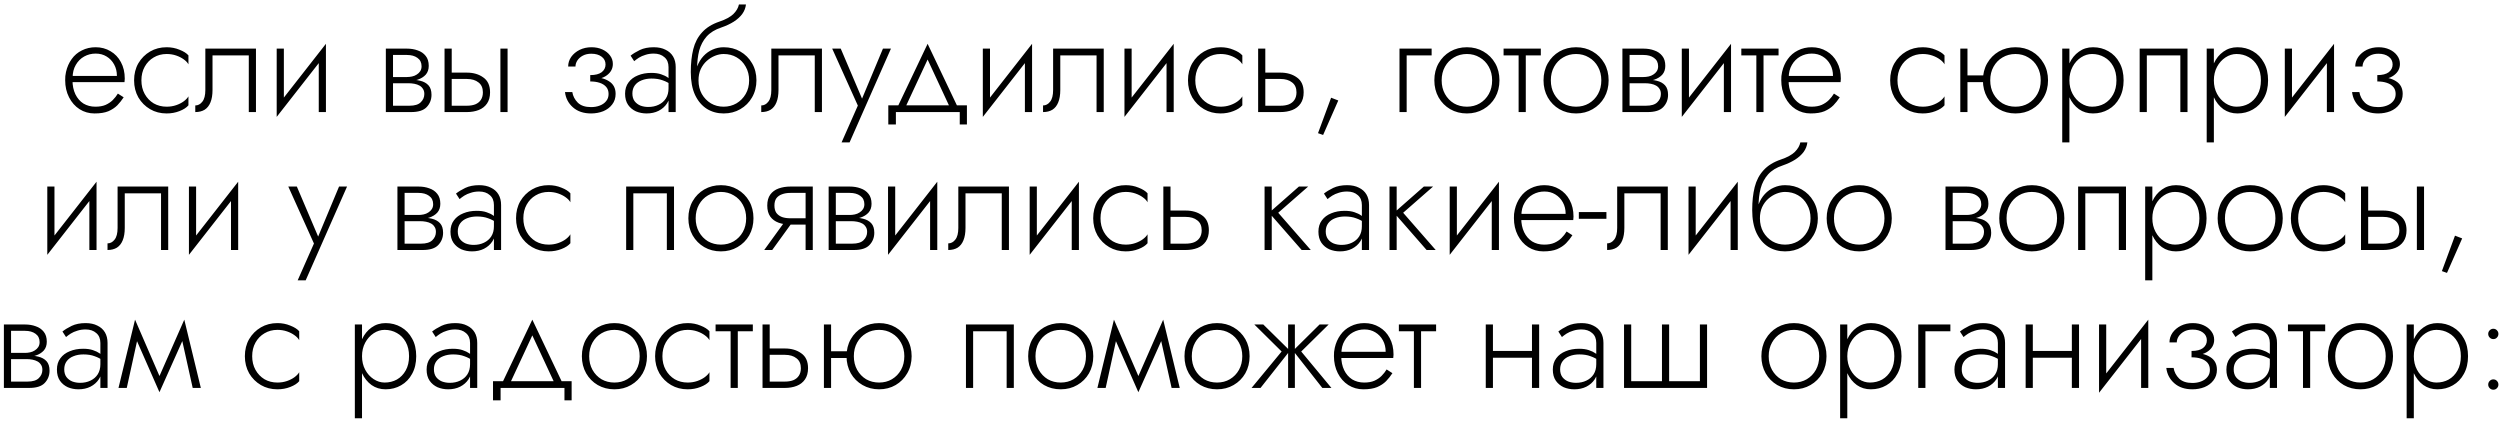 <?xml version="1.0" encoding="UTF-8"?> <svg xmlns="http://www.w3.org/2000/svg" width="290" height="49" viewBox="0 0 290 49" fill="none"><path d="M8.089 9.528V8.808H13.561C13.561 8.307 13.454 7.864 13.241 7.48C13.027 7.085 12.734 6.776 12.361 6.552C11.998 6.328 11.577 6.216 11.097 6.216C10.617 6.216 10.174 6.328 9.769 6.552C9.363 6.776 9.038 7.101 8.793 7.528C8.547 7.944 8.425 8.44 8.425 9.016L8.409 9.304C8.409 9.923 8.521 10.467 8.745 10.936C8.969 11.395 9.278 11.752 9.673 12.008C10.078 12.253 10.542 12.376 11.065 12.376C11.534 12.376 11.929 12.307 12.249 12.168C12.579 12.019 12.857 11.832 13.081 11.608C13.315 11.373 13.513 11.123 13.673 10.856L14.345 11.288C14.131 11.619 13.886 11.928 13.609 12.216C13.331 12.493 12.985 12.723 12.569 12.904C12.153 13.075 11.619 13.16 10.969 13.16C10.329 13.16 9.747 12.995 9.225 12.664C8.713 12.333 8.307 11.875 8.009 11.288C7.71 10.701 7.561 10.04 7.561 9.304C7.561 9.133 7.566 8.973 7.577 8.824C7.598 8.664 7.625 8.504 7.657 8.344C7.785 7.779 8.003 7.283 8.313 6.856C8.622 6.419 9.017 6.083 9.497 5.848C9.977 5.603 10.51 5.48 11.097 5.48C11.737 5.48 12.313 5.635 12.825 5.944C13.337 6.243 13.737 6.664 14.025 7.208C14.323 7.752 14.473 8.392 14.473 9.128C14.473 9.192 14.467 9.261 14.457 9.336C14.457 9.4 14.451 9.464 14.441 9.528H8.089ZM16.403 9.32C16.403 9.917 16.531 10.445 16.787 10.904C17.043 11.363 17.39 11.725 17.827 11.992C18.275 12.248 18.776 12.376 19.331 12.376C19.726 12.376 20.094 12.317 20.435 12.2C20.776 12.083 21.07 11.933 21.315 11.752C21.571 11.56 21.752 11.368 21.859 11.176V12.216C21.635 12.483 21.288 12.707 20.819 12.888C20.36 13.069 19.864 13.16 19.331 13.16C18.616 13.16 17.976 12.995 17.411 12.664C16.846 12.333 16.392 11.88 16.051 11.304C15.72 10.717 15.555 10.056 15.555 9.32C15.555 8.573 15.72 7.912 16.051 7.336C16.392 6.76 16.846 6.307 17.411 5.976C17.976 5.645 18.616 5.48 19.331 5.48C19.864 5.48 20.36 5.576 20.819 5.768C21.288 5.949 21.635 6.168 21.859 6.424V7.464C21.752 7.261 21.571 7.069 21.315 6.888C21.07 6.707 20.776 6.557 20.435 6.44C20.094 6.323 19.726 6.264 19.331 6.264C18.776 6.264 18.275 6.397 17.827 6.664C17.39 6.92 17.043 7.277 16.787 7.736C16.531 8.195 16.403 8.723 16.403 9.32ZM29.692 5.64V13H28.86V6.424H24.652V10.44C24.652 11.016 24.572 11.496 24.412 11.88C24.262 12.253 24.038 12.536 23.74 12.728C23.441 12.909 23.078 13 22.652 13V12.232C22.972 12.232 23.244 12.088 23.468 11.8C23.702 11.512 23.82 11.059 23.82 10.44V5.64H29.692ZM37.728 6.36L32.096 13.56L32.176 12.28L37.808 5.08L37.728 6.36ZM32.928 5.64V12.376L32.096 13.56V5.64H32.928ZM37.808 5.08V13H36.976V6.264L37.808 5.08ZM45.238 9.224H47.366C47.878 9.224 48.337 9.272 48.742 9.368C49.148 9.464 49.468 9.64 49.702 9.896C49.937 10.152 50.054 10.52 50.054 11C50.054 11.555 49.868 12.029 49.494 12.424C49.132 12.808 48.529 13 47.686 13H45.238V12.264H47.494C48.102 12.264 48.54 12.131 48.806 11.864C49.084 11.597 49.222 11.277 49.222 10.904C49.222 10.659 49.169 10.461 49.062 10.312C48.966 10.152 48.833 10.024 48.662 9.928C48.492 9.832 48.294 9.763 48.07 9.72C47.846 9.677 47.612 9.656 47.366 9.656H45.238V9.224ZM45.238 9.416V8.936H47.206C47.398 8.936 47.596 8.915 47.798 8.872C48.001 8.829 48.182 8.755 48.342 8.648C48.513 8.541 48.646 8.413 48.742 8.264C48.849 8.104 48.902 7.912 48.902 7.688C48.902 7.261 48.742 6.936 48.422 6.712C48.113 6.488 47.708 6.376 47.206 6.376H45.238V5.64H47.206C47.665 5.64 48.081 5.709 48.454 5.848C48.838 5.976 49.148 6.189 49.382 6.488C49.617 6.776 49.734 7.16 49.734 7.64C49.734 8.056 49.617 8.397 49.382 8.664C49.148 8.92 48.838 9.112 48.454 9.24C48.081 9.357 47.665 9.416 47.206 9.416H45.238ZM44.758 5.64H45.59V13H44.758V5.64ZM58.047 5.64H58.879V13H58.047V5.64ZM51.567 5.64H52.399V13H51.567V5.64ZM52.031 9.16V8.424H54.159C54.916 8.424 55.551 8.611 56.063 8.984C56.586 9.347 56.847 9.923 56.847 10.712C56.847 11.235 56.73 11.667 56.495 12.008C56.261 12.349 55.941 12.6 55.535 12.76C55.13 12.92 54.671 13 54.159 13H52.031V12.264H54.159C54.532 12.264 54.858 12.211 55.135 12.104C55.413 11.987 55.626 11.816 55.775 11.592C55.935 11.357 56.015 11.064 56.015 10.712C56.015 10.2 55.844 9.816 55.503 9.56C55.172 9.293 54.724 9.16 54.159 9.16H52.031ZM68.467 9.24V8.712C69.053 8.712 69.496 8.6 69.795 8.376C70.094 8.141 70.243 7.843 70.243 7.48C70.243 7.096 70.088 6.792 69.779 6.568C69.48 6.344 69.085 6.232 68.595 6.232C68.211 6.232 67.88 6.307 67.603 6.456C67.326 6.605 67.112 6.797 66.963 7.032C66.824 7.256 66.755 7.485 66.755 7.72H65.907C65.907 7.315 66.024 6.941 66.259 6.6C66.504 6.259 66.829 5.987 67.235 5.784C67.651 5.581 68.109 5.48 68.611 5.48C69.08 5.48 69.501 5.565 69.875 5.736C70.248 5.907 70.541 6.136 70.755 6.424C70.979 6.712 71.091 7.043 71.091 7.416C71.091 7.949 70.862 8.387 70.403 8.728C69.955 9.069 69.309 9.24 68.467 9.24ZM68.563 13.16C67.699 13.16 67 12.925 66.467 12.456C65.933 11.987 65.624 11.395 65.539 10.68H66.387C66.462 11.149 66.675 11.56 67.027 11.912C67.379 12.253 67.891 12.424 68.563 12.424C68.936 12.424 69.272 12.365 69.571 12.248C69.88 12.131 70.126 11.96 70.307 11.736C70.499 11.512 70.595 11.235 70.595 10.904C70.595 10.573 70.504 10.301 70.323 10.088C70.141 9.875 69.891 9.715 69.571 9.608C69.251 9.501 68.883 9.448 68.467 9.448V8.92C69.395 8.92 70.115 9.085 70.627 9.416C71.15 9.736 71.411 10.227 71.411 10.888C71.411 11.368 71.278 11.779 71.011 12.12C70.755 12.461 70.408 12.723 69.971 12.904C69.534 13.075 69.064 13.16 68.563 13.16ZM73.357 10.84C73.357 11.203 73.443 11.501 73.613 11.736C73.784 11.96 74.008 12.131 74.285 12.248C74.573 12.355 74.877 12.408 75.197 12.408C75.645 12.408 76.045 12.323 76.397 12.152C76.76 11.981 77.043 11.736 77.245 11.416C77.448 11.096 77.549 10.707 77.549 10.248L77.741 10.728C77.741 11.197 77.619 11.619 77.373 11.992C77.139 12.355 76.813 12.643 76.397 12.856C75.992 13.059 75.528 13.16 75.005 13.16C74.568 13.16 74.157 13.08 73.773 12.92C73.4 12.749 73.096 12.499 72.861 12.168C72.627 11.827 72.509 11.395 72.509 10.872C72.509 10.349 72.643 9.912 72.909 9.56C73.176 9.197 73.539 8.925 73.997 8.744C74.456 8.552 74.973 8.456 75.549 8.456C75.997 8.456 76.376 8.509 76.685 8.616C77.005 8.723 77.261 8.845 77.453 8.984C77.656 9.123 77.8 9.24 77.885 9.336V9.848C77.587 9.624 77.251 9.448 76.877 9.32C76.515 9.181 76.083 9.112 75.581 9.112C75.155 9.112 74.771 9.181 74.429 9.32C74.099 9.448 73.837 9.64 73.645 9.896C73.453 10.152 73.357 10.467 73.357 10.84ZM73.565 7.096L73.149 6.456C73.427 6.232 73.784 6.013 74.221 5.8C74.669 5.587 75.208 5.48 75.837 5.48C76.371 5.48 76.824 5.576 77.197 5.768C77.581 5.949 77.875 6.211 78.077 6.552C78.28 6.893 78.381 7.304 78.381 7.784V13H77.549V7.784C77.549 7.283 77.389 6.899 77.069 6.632C76.76 6.355 76.349 6.216 75.837 6.216C75.485 6.216 75.165 6.264 74.877 6.36C74.589 6.445 74.333 6.557 74.109 6.696C73.896 6.835 73.715 6.968 73.565 7.096ZM83.939 6.264V5.48C84.664 5.48 85.31 5.645 85.875 5.976C86.451 6.307 86.904 6.76 87.235 7.336C87.576 7.912 87.747 8.573 87.747 9.32C87.747 10.056 87.576 10.717 87.235 11.304C86.904 11.88 86.451 12.333 85.875 12.664C85.31 12.995 84.664 13.16 83.939 13.16C83.224 13.16 82.579 12.984 82.003 12.632C81.427 12.269 80.968 11.731 80.627 11.016C80.296 10.301 80.131 9.416 80.131 8.36L81.027 9.32C81.027 9.917 81.155 10.445 81.411 10.904C81.678 11.363 82.03 11.725 82.467 11.992C82.904 12.248 83.395 12.376 83.939 12.376C84.483 12.376 84.979 12.248 85.427 11.992C85.875 11.725 86.232 11.363 86.499 10.904C86.766 10.445 86.899 9.917 86.899 9.32C86.899 8.723 86.766 8.195 86.499 7.736C86.243 7.267 85.891 6.904 85.443 6.648C85.006 6.392 84.504 6.264 83.939 6.264ZM80.611 9.32C80.611 8.723 80.696 8.189 80.867 7.72C81.048 7.24 81.294 6.835 81.603 6.504C81.912 6.173 82.264 5.923 82.659 5.752C83.064 5.571 83.491 5.48 83.939 5.48V6.264C83.619 6.264 83.283 6.333 82.931 6.472C82.59 6.611 82.275 6.808 81.987 7.064C81.699 7.32 81.464 7.64 81.283 8.024C81.112 8.397 81.027 8.829 81.027 9.32H80.611ZM80.131 8.36C80.131 7.357 80.227 6.472 80.419 5.704C80.611 4.936 80.952 4.285 81.443 3.752C81.934 3.208 82.606 2.792 83.459 2.504C84.184 2.259 84.723 1.965 85.075 1.624C85.427 1.272 85.64 0.904 85.715 0.52H86.531C86.488 0.915 86.344 1.283 86.099 1.624C85.854 1.955 85.523 2.253 85.107 2.52C84.702 2.776 84.222 3 83.667 3.192C82.952 3.427 82.387 3.773 81.971 4.232C81.566 4.691 81.278 5.235 81.107 5.864C80.947 6.493 80.867 7.187 80.867 7.944V9.256L80.131 8.36ZM95.345 5.64V13H94.513V6.424H90.305V10.44C90.305 11.016 90.225 11.496 90.065 11.88C89.916 12.253 89.692 12.536 89.393 12.728C89.095 12.909 88.732 13 88.305 13V12.232C88.625 12.232 88.897 12.088 89.121 11.8C89.356 11.512 89.473 11.059 89.473 10.44V5.64H95.345ZM103.35 5.64L98.55 16.52H97.622L99.51 12.248L96.534 5.64H97.526L100.198 11.912L99.814 11.88L102.422 5.64H103.35ZM107.603 6.904L104.931 12.648H104.003L107.603 5.08L111.203 12.648H110.275L107.603 6.904ZM111.331 13H103.923V14.44H103.043V12.216H112.163V14.44H111.331V13ZM119.64 6.36L114.008 13.56L114.088 12.28L119.72 5.08L119.64 6.36ZM114.84 5.64V12.376L114.008 13.56V5.64H114.84ZM119.72 5.08V13H118.888V6.264L119.72 5.08ZM128.033 5.64V13H127.201V6.424H122.993V10.44C122.993 11.016 122.913 11.496 122.753 11.88C122.604 12.253 122.38 12.536 122.081 12.728C121.783 12.909 121.42 13 120.993 13V12.232C121.313 12.232 121.585 12.088 121.809 11.8C122.044 11.512 122.161 11.059 122.161 10.44V5.64H128.033ZM136.07 6.36L130.438 13.56L130.518 12.28L136.15 5.08L136.07 6.36ZM131.27 5.64V12.376L130.438 13.56V5.64H131.27ZM136.15 5.08V13H135.318V6.264L136.15 5.08ZM138.655 9.32C138.655 9.917 138.783 10.445 139.039 10.904C139.295 11.363 139.642 11.725 140.079 11.992C140.527 12.248 141.029 12.376 141.583 12.376C141.978 12.376 142.346 12.317 142.687 12.2C143.029 12.083 143.322 11.933 143.567 11.752C143.823 11.56 144.005 11.368 144.111 11.176V12.216C143.887 12.483 143.541 12.707 143.071 12.888C142.613 13.069 142.117 13.16 141.583 13.16C140.869 13.16 140.229 12.995 139.663 12.664C139.098 12.333 138.645 11.88 138.303 11.304C137.973 10.717 137.807 10.056 137.807 9.32C137.807 8.573 137.973 7.912 138.303 7.336C138.645 6.76 139.098 6.307 139.663 5.976C140.229 5.645 140.869 5.48 141.583 5.48C142.117 5.48 142.613 5.576 143.071 5.768C143.541 5.949 143.887 6.168 144.111 6.424V7.464C144.005 7.261 143.823 7.069 143.567 6.888C143.322 6.707 143.029 6.557 142.687 6.44C142.346 6.323 141.978 6.264 141.583 6.264C141.029 6.264 140.527 6.397 140.079 6.664C139.642 6.92 139.295 7.277 139.039 7.736C138.783 8.195 138.655 8.723 138.655 9.32ZM145.944 5.64H146.776V13H145.944V5.64ZM146.408 9.16V8.424H148.536C149.293 8.424 149.928 8.611 150.44 8.984C150.963 9.347 151.224 9.923 151.224 10.712C151.224 11.235 151.107 11.667 150.872 12.008C150.637 12.349 150.317 12.6 149.912 12.76C149.507 12.92 149.048 13 148.536 13H146.408V12.264H148.536C148.909 12.264 149.235 12.211 149.512 12.104C149.789 11.987 150.003 11.816 150.152 11.592C150.312 11.357 150.392 11.064 150.392 10.712C150.392 10.2 150.221 9.816 149.88 9.56C149.549 9.293 149.101 9.16 148.536 9.16H146.408ZM154.409 11.336L155.241 11.656L153.481 15.656L152.889 15.448L154.409 11.336ZM162.341 5.64H166.069V6.424H163.173V13H162.341V5.64ZM166.384 9.32C166.384 8.573 166.55 7.912 166.88 7.336C167.211 6.76 167.659 6.307 168.224 5.976C168.8 5.645 169.446 5.48 170.16 5.48C170.875 5.48 171.515 5.645 172.08 5.976C172.656 6.307 173.11 6.76 173.44 7.336C173.771 7.912 173.936 8.573 173.936 9.32C173.936 10.056 173.771 10.717 173.44 11.304C173.11 11.88 172.656 12.333 172.08 12.664C171.515 12.995 170.875 13.16 170.16 13.16C169.446 13.16 168.8 12.995 168.224 12.664C167.659 12.333 167.211 11.88 166.88 11.304C166.55 10.717 166.384 10.056 166.384 9.32ZM167.232 9.32C167.232 9.917 167.36 10.445 167.616 10.904C167.872 11.363 168.219 11.725 168.656 11.992C169.104 12.248 169.606 12.376 170.16 12.376C170.715 12.376 171.211 12.248 171.648 11.992C172.096 11.725 172.448 11.363 172.704 10.904C172.96 10.445 173.088 9.917 173.088 9.32C173.088 8.733 172.96 8.211 172.704 7.752C172.448 7.283 172.096 6.92 171.648 6.664C171.211 6.397 170.715 6.264 170.16 6.264C169.606 6.264 169.104 6.397 168.656 6.664C168.219 6.92 167.872 7.277 167.616 7.736C167.36 8.195 167.232 8.723 167.232 9.32ZM174.415 5.64H178.735V6.424H174.415V5.64ZM176.159 5.864H176.991V13H176.159V5.864ZM179.049 9.32C179.049 8.573 179.214 7.912 179.545 7.336C179.875 6.76 180.323 6.307 180.889 5.976C181.465 5.645 182.11 5.48 182.825 5.48C183.539 5.48 184.179 5.645 184.745 5.976C185.321 6.307 185.774 6.76 186.105 7.336C186.435 7.912 186.601 8.573 186.601 9.32C186.601 10.056 186.435 10.717 186.105 11.304C185.774 11.88 185.321 12.333 184.745 12.664C184.179 12.995 183.539 13.16 182.825 13.16C182.11 13.16 181.465 12.995 180.889 12.664C180.323 12.333 179.875 11.88 179.545 11.304C179.214 10.717 179.049 10.056 179.049 9.32ZM179.897 9.32C179.897 9.917 180.025 10.445 180.281 10.904C180.537 11.363 180.883 11.725 181.321 11.992C181.769 12.248 182.27 12.376 182.825 12.376C183.379 12.376 183.875 12.248 184.313 11.992C184.761 11.725 185.113 11.363 185.369 10.904C185.625 10.445 185.753 9.917 185.753 9.32C185.753 8.733 185.625 8.211 185.369 7.752C185.113 7.283 184.761 6.92 184.313 6.664C183.875 6.397 183.379 6.264 182.825 6.264C182.27 6.264 181.769 6.397 181.321 6.664C180.883 6.92 180.537 7.277 180.281 7.736C180.025 8.195 179.897 8.723 179.897 9.32ZM188.679 9.224H190.807C191.319 9.224 191.778 9.272 192.183 9.368C192.588 9.464 192.908 9.64 193.143 9.896C193.378 10.152 193.495 10.52 193.495 11C193.495 11.555 193.308 12.029 192.935 12.424C192.572 12.808 191.97 13 191.127 13H188.679V12.264H190.935C191.543 12.264 191.98 12.131 192.247 11.864C192.524 11.597 192.663 11.277 192.663 10.904C192.663 10.659 192.61 10.461 192.503 10.312C192.407 10.152 192.274 10.024 192.103 9.928C191.932 9.832 191.735 9.763 191.511 9.72C191.287 9.677 191.052 9.656 190.807 9.656H188.679V9.224ZM188.679 9.416V8.936H190.647C190.839 8.936 191.036 8.915 191.239 8.872C191.442 8.829 191.623 8.755 191.783 8.648C191.954 8.541 192.087 8.413 192.183 8.264C192.29 8.104 192.343 7.912 192.343 7.688C192.343 7.261 192.183 6.936 191.863 6.712C191.554 6.488 191.148 6.376 190.647 6.376H188.679V5.64H190.647C191.106 5.64 191.522 5.709 191.895 5.848C192.279 5.976 192.588 6.189 192.823 6.488C193.058 6.776 193.175 7.16 193.175 7.64C193.175 8.056 193.058 8.397 192.823 8.664C192.588 8.92 192.279 9.112 191.895 9.24C191.522 9.357 191.106 9.416 190.647 9.416H188.679ZM188.199 5.64H189.031V13H188.199V5.64ZM200.72 6.36L195.088 13.56L195.168 12.28L200.8 5.08L200.72 6.36ZM195.92 5.64V12.376L195.088 13.56V5.64H195.92ZM200.8 5.08V13H199.968V6.264L200.8 5.08ZM201.993 5.64H206.313V6.424H201.993V5.64ZM203.737 5.864H204.569V13H203.737V5.864ZM207.155 9.528V8.808H212.627C212.627 8.307 212.521 7.864 212.307 7.48C212.094 7.085 211.801 6.776 211.427 6.552C211.065 6.328 210.643 6.216 210.163 6.216C209.683 6.216 209.241 6.328 208.835 6.552C208.43 6.776 208.105 7.101 207.859 7.528C207.614 7.944 207.491 8.44 207.491 9.016L207.475 9.304C207.475 9.923 207.587 10.467 207.811 10.936C208.035 11.395 208.345 11.752 208.739 12.008C209.145 12.253 209.609 12.376 210.131 12.376C210.601 12.376 210.995 12.307 211.315 12.168C211.646 12.019 211.923 11.832 212.147 11.608C212.382 11.373 212.579 11.123 212.739 10.856L213.411 11.288C213.198 11.619 212.953 11.928 212.675 12.216C212.398 12.493 212.051 12.723 211.635 12.904C211.219 13.075 210.686 13.16 210.035 13.16C209.395 13.16 208.814 12.995 208.291 12.664C207.779 12.333 207.374 11.875 207.075 11.288C206.777 10.701 206.627 10.04 206.627 9.304C206.627 9.133 206.633 8.973 206.643 8.824C206.665 8.664 206.691 8.504 206.723 8.344C206.851 7.779 207.07 7.283 207.379 6.856C207.689 6.419 208.083 6.083 208.563 5.848C209.043 5.603 209.577 5.48 210.163 5.48C210.803 5.48 211.379 5.635 211.891 5.944C212.403 6.243 212.803 6.664 213.091 7.208C213.39 7.752 213.539 8.392 213.539 9.128C213.539 9.192 213.534 9.261 213.523 9.336C213.523 9.4 213.518 9.464 213.507 9.528H207.155ZM220.107 9.32C220.107 9.917 220.235 10.445 220.491 10.904C220.747 11.363 221.093 11.725 221.531 11.992C221.979 12.248 222.48 12.376 223.035 12.376C223.429 12.376 223.797 12.317 224.139 12.2C224.48 12.083 224.773 11.933 225.019 11.752C225.275 11.56 225.456 11.368 225.563 11.176V12.216C225.339 12.483 224.992 12.707 224.523 12.888C224.064 13.069 223.568 13.16 223.035 13.16C222.32 13.16 221.68 12.995 221.115 12.664C220.549 12.333 220.096 11.88 219.755 11.304C219.424 10.717 219.259 10.056 219.259 9.32C219.259 8.573 219.424 7.912 219.755 7.336C220.096 6.76 220.549 6.307 221.115 5.976C221.68 5.645 222.32 5.48 223.035 5.48C223.568 5.48 224.064 5.576 224.523 5.768C224.992 5.949 225.339 6.168 225.563 6.424V7.464C225.456 7.261 225.275 7.069 225.019 6.888C224.773 6.707 224.48 6.557 224.139 6.44C223.797 6.323 223.429 6.264 223.035 6.264C222.48 6.264 221.979 6.397 221.531 6.664C221.093 6.92 220.747 7.277 220.491 7.736C220.235 8.195 220.107 8.723 220.107 9.32ZM227.891 9.528V8.744H230.611V9.528H227.891ZM227.395 5.64H228.227V13H227.395V5.64ZM230.019 9.32C230.019 8.573 230.185 7.912 230.515 7.336C230.846 6.76 231.294 6.307 231.859 5.976C232.435 5.645 233.081 5.48 233.795 5.48C234.51 5.48 235.15 5.645 235.715 5.976C236.281 6.307 236.729 6.76 237.059 7.336C237.401 7.912 237.571 8.573 237.571 9.32C237.571 10.056 237.401 10.717 237.059 11.304C236.729 11.88 236.281 12.333 235.715 12.664C235.15 12.995 234.51 13.16 233.795 13.16C233.091 13.16 232.451 12.995 231.875 12.664C231.299 12.333 230.846 11.88 230.515 11.304C230.185 10.717 230.019 10.056 230.019 9.32ZM230.867 9.32C230.867 9.917 230.995 10.445 231.251 10.904C231.507 11.363 231.854 11.725 232.291 11.992C232.739 12.248 233.241 12.376 233.795 12.376C234.35 12.376 234.846 12.248 235.283 11.992C235.731 11.725 236.083 11.363 236.339 10.904C236.595 10.445 236.723 9.917 236.723 9.32C236.723 8.733 236.595 8.211 236.339 7.752C236.083 7.283 235.731 6.92 235.283 6.664C234.846 6.397 234.35 6.264 233.795 6.264C233.241 6.264 232.739 6.397 232.291 6.664C231.854 6.92 231.507 7.277 231.251 7.736C230.995 8.195 230.867 8.723 230.867 9.32ZM240.051 16.52H239.219V5.64H240.051V16.52ZM246.339 9.32C246.339 10.109 246.179 10.792 245.859 11.368C245.55 11.944 245.123 12.387 244.579 12.696C244.046 13.005 243.449 13.16 242.787 13.16C242.169 13.16 241.625 12.995 241.155 12.664C240.686 12.323 240.318 11.864 240.051 11.288C239.795 10.701 239.667 10.045 239.667 9.32C239.667 8.584 239.795 7.928 240.051 7.352C240.318 6.776 240.686 6.323 241.155 5.992C241.625 5.651 242.169 5.48 242.787 5.48C243.449 5.48 244.046 5.635 244.579 5.944C245.123 6.253 245.55 6.696 245.859 7.272C246.179 7.837 246.339 8.52 246.339 9.32ZM245.507 9.32C245.507 8.68 245.379 8.131 245.123 7.672C244.867 7.213 244.526 6.867 244.099 6.632C243.673 6.387 243.198 6.264 242.675 6.264C242.227 6.264 241.801 6.397 241.395 6.664C240.99 6.931 240.665 7.293 240.419 7.752C240.174 8.211 240.051 8.733 240.051 9.32C240.051 9.907 240.174 10.429 240.419 10.888C240.665 11.347 240.99 11.709 241.395 11.976C241.801 12.243 242.227 12.376 242.675 12.376C243.198 12.376 243.673 12.259 244.099 12.024C244.526 11.779 244.867 11.427 245.123 10.968C245.379 10.509 245.507 9.96 245.507 9.32ZM253.752 5.64V13H252.92V6.424H249.032V13H248.2V5.64H253.752ZM256.809 16.52H255.977V5.64H256.809V16.52ZM263.097 9.32C263.097 10.109 262.937 10.792 262.617 11.368C262.308 11.944 261.881 12.387 261.337 12.696C260.804 13.005 260.207 13.16 259.545 13.16C258.927 13.16 258.383 12.995 257.913 12.664C257.444 12.323 257.076 11.864 256.809 11.288C256.553 10.701 256.425 10.045 256.425 9.32C256.425 8.584 256.553 7.928 256.809 7.352C257.076 6.776 257.444 6.323 257.913 5.992C258.383 5.651 258.927 5.48 259.545 5.48C260.207 5.48 260.804 5.635 261.337 5.944C261.881 6.253 262.308 6.696 262.617 7.272C262.937 7.837 263.097 8.52 263.097 9.32ZM262.265 9.32C262.265 8.68 262.137 8.131 261.881 7.672C261.625 7.213 261.284 6.867 260.857 6.632C260.431 6.387 259.956 6.264 259.433 6.264C258.985 6.264 258.559 6.397 258.153 6.664C257.748 6.931 257.423 7.293 257.177 7.752C256.932 8.211 256.809 8.733 256.809 9.32C256.809 9.907 256.932 10.429 257.177 10.888C257.423 11.347 257.748 11.709 258.153 11.976C258.559 12.243 258.985 12.376 259.433 12.376C259.956 12.376 260.431 12.259 260.857 12.024C261.284 11.779 261.625 11.427 261.881 10.968C262.137 10.509 262.265 9.96 262.265 9.32ZM270.67 6.36L265.038 13.56L265.118 12.28L270.75 5.08L270.67 6.36ZM265.87 5.64V12.376L265.038 13.56V5.64H265.87ZM270.75 5.08V13H269.918V6.264L270.75 5.08ZM275.768 9.24V8.712C276.355 8.712 276.797 8.6 277.096 8.376C277.395 8.141 277.544 7.843 277.544 7.48C277.544 7.096 277.389 6.792 277.08 6.568C276.781 6.344 276.387 6.232 275.896 6.232C275.512 6.232 275.181 6.307 274.904 6.456C274.627 6.605 274.413 6.797 274.264 7.032C274.125 7.256 274.056 7.485 274.056 7.72H273.208C273.208 7.315 273.325 6.941 273.56 6.6C273.805 6.259 274.131 5.987 274.536 5.784C274.952 5.581 275.411 5.48 275.912 5.48C276.381 5.48 276.803 5.565 277.176 5.736C277.549 5.907 277.843 6.136 278.056 6.424C278.28 6.712 278.392 7.043 278.392 7.416C278.392 7.949 278.163 8.387 277.704 8.728C277.256 9.069 276.611 9.24 275.768 9.24ZM275.864 13.16C275 13.16 274.301 12.925 273.768 12.456C273.235 11.987 272.925 11.395 272.84 10.68H273.688C273.763 11.149 273.976 11.56 274.328 11.912C274.68 12.253 275.192 12.424 275.864 12.424C276.237 12.424 276.573 12.365 276.872 12.248C277.181 12.131 277.427 11.96 277.608 11.736C277.8 11.512 277.896 11.235 277.896 10.904C277.896 10.573 277.805 10.301 277.624 10.088C277.443 9.875 277.192 9.715 276.872 9.608C276.552 9.501 276.184 9.448 275.768 9.448V8.92C276.696 8.92 277.416 9.085 277.928 9.416C278.451 9.736 278.712 10.227 278.712 10.888C278.712 11.368 278.579 11.779 278.312 12.12C278.056 12.461 277.709 12.723 277.272 12.904C276.835 13.075 276.365 13.16 275.864 13.16ZM11.118 22.36L5.486 29.56L5.566 28.28L11.198 21.08L11.118 22.36ZM6.318 21.64V28.376L5.486 29.56V21.64H6.318ZM11.198 21.08V29H10.366V22.264L11.198 21.08ZM19.512 21.64V29H18.68V22.424H14.472V26.44C14.472 27.016 14.392 27.496 14.232 27.88C14.082 28.253 13.858 28.536 13.56 28.728C13.261 28.909 12.898 29 12.472 29V28.232C12.792 28.232 13.064 28.088 13.288 27.8C13.522 27.512 13.64 27.059 13.64 26.44V21.64H19.512ZM27.548 22.36L21.916 29.56L21.996 28.28L27.628 21.08L27.548 22.36ZM22.748 21.64V28.376L21.916 29.56V21.64H22.748ZM27.628 21.08V29H26.796V22.264L27.628 21.08ZM40.258 21.64L35.458 32.52H34.53L36.418 28.248L33.442 21.64H34.434L37.106 27.912L36.722 27.88L39.33 21.64H40.258ZM46.582 25.224H48.71C49.222 25.224 49.681 25.272 50.086 25.368C50.492 25.464 50.812 25.64 51.046 25.896C51.281 26.152 51.398 26.52 51.398 27C51.398 27.555 51.212 28.029 50.838 28.424C50.475 28.808 49.873 29 49.03 29H46.582V28.264H48.838C49.446 28.264 49.883 28.131 50.15 27.864C50.428 27.597 50.566 27.277 50.566 26.904C50.566 26.659 50.513 26.461 50.406 26.312C50.31 26.152 50.177 26.024 50.006 25.928C49.836 25.832 49.638 25.763 49.414 25.72C49.19 25.677 48.956 25.656 48.71 25.656H46.582V25.224ZM46.582 25.416V24.936H48.55C48.742 24.936 48.94 24.915 49.142 24.872C49.345 24.829 49.526 24.755 49.686 24.648C49.857 24.541 49.99 24.413 50.086 24.264C50.193 24.104 50.246 23.912 50.246 23.688C50.246 23.261 50.086 22.936 49.766 22.712C49.457 22.488 49.051 22.376 48.55 22.376H46.582V21.64H48.55C49.009 21.64 49.425 21.709 49.798 21.848C50.182 21.976 50.492 22.189 50.726 22.488C50.961 22.776 51.078 23.16 51.078 23.64C51.078 24.056 50.961 24.397 50.726 24.664C50.492 24.92 50.182 25.112 49.798 25.24C49.425 25.357 49.009 25.416 48.55 25.416H46.582ZM46.102 21.64H46.934V29H46.102V21.64ZM53.103 26.84C53.103 27.203 53.188 27.501 53.359 27.736C53.53 27.96 53.754 28.131 54.031 28.248C54.319 28.355 54.623 28.408 54.943 28.408C55.391 28.408 55.791 28.323 56.143 28.152C56.506 27.981 56.788 27.736 56.991 27.416C57.194 27.096 57.295 26.707 57.295 26.248L57.487 26.728C57.487 27.197 57.364 27.619 57.119 27.992C56.884 28.355 56.559 28.643 56.143 28.856C55.738 29.059 55.274 29.16 54.751 29.16C54.314 29.16 53.903 29.08 53.519 28.92C53.146 28.749 52.842 28.499 52.607 28.168C52.372 27.827 52.255 27.395 52.255 26.872C52.255 26.349 52.388 25.912 52.655 25.56C52.922 25.197 53.284 24.925 53.743 24.744C54.202 24.552 54.719 24.456 55.295 24.456C55.743 24.456 56.122 24.509 56.431 24.616C56.751 24.723 57.007 24.845 57.199 24.984C57.402 25.123 57.546 25.24 57.631 25.336V25.848C57.332 25.624 56.996 25.448 56.623 25.32C56.26 25.181 55.828 25.112 55.327 25.112C54.9 25.112 54.516 25.181 54.175 25.32C53.844 25.448 53.583 25.64 53.391 25.896C53.199 26.152 53.103 26.467 53.103 26.84ZM53.311 23.096L52.895 22.456C53.172 22.232 53.53 22.013 53.967 21.8C54.415 21.587 54.954 21.48 55.583 21.48C56.116 21.48 56.57 21.576 56.943 21.768C57.327 21.949 57.62 22.211 57.823 22.552C58.026 22.893 58.127 23.304 58.127 23.784V29H57.295V23.784C57.295 23.283 57.135 22.899 56.815 22.632C56.506 22.355 56.095 22.216 55.583 22.216C55.231 22.216 54.911 22.264 54.623 22.36C54.335 22.445 54.079 22.557 53.855 22.696C53.642 22.835 53.46 22.968 53.311 23.096ZM60.709 25.32C60.709 25.917 60.837 26.445 61.093 26.904C61.349 27.363 61.695 27.725 62.133 27.992C62.581 28.248 63.082 28.376 63.637 28.376C64.031 28.376 64.399 28.317 64.741 28.2C65.082 28.083 65.375 27.933 65.621 27.752C65.877 27.56 66.058 27.368 66.165 27.176V28.216C65.941 28.483 65.594 28.707 65.125 28.888C64.666 29.069 64.17 29.16 63.637 29.16C62.922 29.16 62.282 28.995 61.717 28.664C61.151 28.333 60.698 27.88 60.357 27.304C60.026 26.717 59.861 26.056 59.861 25.32C59.861 24.573 60.026 23.912 60.357 23.336C60.698 22.76 61.151 22.307 61.717 21.976C62.282 21.645 62.922 21.48 63.637 21.48C64.17 21.48 64.666 21.576 65.125 21.768C65.594 21.949 65.941 22.168 66.165 22.424V23.464C66.058 23.261 65.877 23.069 65.621 22.888C65.375 22.707 65.082 22.557 64.741 22.44C64.399 22.323 64.031 22.264 63.637 22.264C63.082 22.264 62.581 22.397 62.133 22.664C61.695 22.92 61.349 23.277 61.093 23.736C60.837 24.195 60.709 24.723 60.709 25.32ZM78.186 21.64V29H77.354V22.424H73.466V29H72.634V21.64H78.186ZM79.851 25.32C79.851 24.573 80.016 23.912 80.347 23.336C80.678 22.76 81.126 22.307 81.691 21.976C82.267 21.645 82.912 21.48 83.627 21.48C84.342 21.48 84.982 21.645 85.547 21.976C86.123 22.307 86.576 22.76 86.907 23.336C87.238 23.912 87.403 24.573 87.403 25.32C87.403 26.056 87.238 26.717 86.907 27.304C86.576 27.88 86.123 28.333 85.547 28.664C84.982 28.995 84.342 29.16 83.627 29.16C82.912 29.16 82.267 28.995 81.691 28.664C81.126 28.333 80.678 27.88 80.347 27.304C80.016 26.717 79.851 26.056 79.851 25.32ZM80.699 25.32C80.699 25.917 80.827 26.445 81.083 26.904C81.339 27.363 81.686 27.725 82.123 27.992C82.571 28.248 83.073 28.376 83.627 28.376C84.182 28.376 84.678 28.248 85.115 27.992C85.563 27.725 85.915 27.363 86.171 26.904C86.427 26.445 86.555 25.917 86.555 25.32C86.555 24.733 86.427 24.211 86.171 23.752C85.915 23.283 85.563 22.92 85.115 22.664C84.678 22.397 84.182 22.264 83.627 22.264C83.073 22.264 82.571 22.397 82.123 22.664C81.686 22.92 81.339 23.277 81.083 23.736C80.827 24.195 80.699 24.723 80.699 25.32ZM89.578 29H88.65L91.21 25.464H92.138L89.578 29ZM94.282 29H93.45V21.64H94.282V29ZM93.786 25.32V26.056H91.69C91.188 26.056 90.73 25.981 90.314 25.832C89.908 25.683 89.588 25.448 89.354 25.128C89.119 24.797 89.002 24.371 89.002 23.848C89.002 23.315 89.119 22.888 89.354 22.568C89.588 22.248 89.908 22.013 90.314 21.864C90.73 21.715 91.188 21.64 91.69 21.64H93.786V22.376H91.69C91.316 22.376 90.991 22.429 90.714 22.536C90.436 22.632 90.218 22.787 90.058 23C89.908 23.213 89.834 23.496 89.834 23.848C89.834 24.189 89.908 24.472 90.058 24.696C90.218 24.909 90.436 25.069 90.714 25.176C90.991 25.272 91.316 25.32 91.69 25.32H93.786ZM96.603 25.224H98.731C99.243 25.224 99.701 25.272 100.107 25.368C100.512 25.464 100.832 25.64 101.067 25.896C101.301 26.152 101.419 26.52 101.419 27C101.419 27.555 101.232 28.029 100.859 28.424C100.496 28.808 99.894 29 99.051 29H96.603V28.264H98.859C99.467 28.264 99.904 28.131 100.171 27.864C100.448 27.597 100.587 27.277 100.587 26.904C100.587 26.659 100.533 26.461 100.427 26.312C100.331 26.152 100.197 26.024 100.027 25.928C99.856 25.832 99.659 25.763 99.435 25.72C99.211 25.677 98.976 25.656 98.731 25.656H96.603V25.224ZM96.603 25.416V24.936H98.571C98.763 24.936 98.96 24.915 99.163 24.872C99.365 24.829 99.547 24.755 99.707 24.648C99.877 24.541 100.011 24.413 100.107 24.264C100.213 24.104 100.267 23.912 100.267 23.688C100.267 23.261 100.107 22.936 99.787 22.712C99.478 22.488 99.072 22.376 98.571 22.376H96.603V21.64H98.571C99.029 21.64 99.445 21.709 99.819 21.848C100.203 21.976 100.512 22.189 100.747 22.488C100.981 22.776 101.099 23.16 101.099 23.64C101.099 24.056 100.981 24.397 100.747 24.664C100.512 24.92 100.203 25.112 99.819 25.24C99.445 25.357 99.029 25.416 98.571 25.416H96.603ZM96.123 21.64H96.955V29H96.123V21.64ZM108.644 22.36L103.012 29.56L103.092 28.28L108.724 21.08L108.644 22.36ZM103.844 21.64V28.376L103.012 29.56V21.64H103.844ZM108.724 21.08V29H107.892V22.264L108.724 21.08ZM117.037 21.64V29H116.205V22.424H111.997V26.44C111.997 27.016 111.917 27.496 111.757 27.88C111.608 28.253 111.384 28.536 111.085 28.728C110.787 28.909 110.424 29 109.997 29V28.232C110.317 28.232 110.589 28.088 110.813 27.8C111.048 27.512 111.165 27.059 111.165 26.44V21.64H117.037ZM125.074 22.36L119.442 29.56L119.522 28.28L125.154 21.08L125.074 22.36ZM120.274 21.64V28.376L119.442 29.56V21.64H120.274ZM125.154 21.08V29H124.322V22.264L125.154 21.08ZM127.659 25.32C127.659 25.917 127.787 26.445 128.043 26.904C128.299 27.363 128.646 27.725 129.083 27.992C129.531 28.248 130.033 28.376 130.587 28.376C130.982 28.376 131.35 28.317 131.691 28.2C132.033 28.083 132.326 27.933 132.571 27.752C132.827 27.56 133.009 27.368 133.115 27.176V28.216C132.891 28.483 132.545 28.707 132.075 28.888C131.617 29.069 131.121 29.16 130.587 29.16C129.873 29.16 129.233 28.995 128.667 28.664C128.102 28.333 127.649 27.88 127.307 27.304C126.977 26.717 126.811 26.056 126.811 25.32C126.811 24.573 126.977 23.912 127.307 23.336C127.649 22.76 128.102 22.307 128.667 21.976C129.233 21.645 129.873 21.48 130.587 21.48C131.121 21.48 131.617 21.576 132.075 21.768C132.545 21.949 132.891 22.168 133.115 22.424V23.464C133.009 23.261 132.827 23.069 132.571 22.888C132.326 22.707 132.033 22.557 131.691 22.44C131.35 22.323 130.982 22.264 130.587 22.264C130.033 22.264 129.531 22.397 129.083 22.664C128.646 22.92 128.299 23.277 128.043 23.736C127.787 24.195 127.659 24.723 127.659 25.32ZM134.948 21.64H135.78V29H134.948V21.64ZM135.412 25.16V24.424H137.54C138.297 24.424 138.932 24.611 139.444 24.984C139.966 25.347 140.228 25.923 140.228 26.712C140.228 27.235 140.11 27.667 139.876 28.008C139.641 28.349 139.321 28.6 138.916 28.76C138.51 28.92 138.052 29 137.54 29H135.412V28.264H137.54C137.913 28.264 138.238 28.211 138.516 28.104C138.793 27.987 139.006 27.816 139.156 27.592C139.316 27.357 139.396 27.064 139.396 26.712C139.396 26.2 139.225 25.816 138.884 25.56C138.553 25.293 138.105 25.16 137.54 25.16H135.412ZM146.69 21.64H147.522V29H146.69V21.64ZM150.674 21.64H151.746L148.274 24.68L152.05 29H150.994L147.218 24.68L150.674 21.64ZM153.785 26.84C153.785 27.203 153.87 27.501 154.041 27.736C154.211 27.96 154.435 28.131 154.713 28.248C155.001 28.355 155.305 28.408 155.625 28.408C156.073 28.408 156.473 28.323 156.825 28.152C157.187 27.981 157.47 27.736 157.673 27.416C157.875 27.096 157.977 26.707 157.977 26.248L158.169 26.728C158.169 27.197 158.046 27.619 157.801 27.992C157.566 28.355 157.241 28.643 156.825 28.856C156.419 29.059 155.955 29.16 155.433 29.16C154.995 29.16 154.585 29.08 154.201 28.92C153.827 28.749 153.523 28.499 153.289 28.168C153.054 27.827 152.937 27.395 152.937 26.872C152.937 26.349 153.07 25.912 153.337 25.56C153.603 25.197 153.966 24.925 154.425 24.744C154.883 24.552 155.401 24.456 155.977 24.456C156.425 24.456 156.803 24.509 157.113 24.616C157.433 24.723 157.689 24.845 157.881 24.984C158.083 25.123 158.227 25.24 158.313 25.336V25.848C158.014 25.624 157.678 25.448 157.305 25.32C156.942 25.181 156.51 25.112 156.009 25.112C155.582 25.112 155.198 25.181 154.857 25.32C154.526 25.448 154.265 25.64 154.073 25.896C153.881 26.152 153.785 26.467 153.785 26.84ZM153.993 23.096L153.577 22.456C153.854 22.232 154.211 22.013 154.649 21.8C155.097 21.587 155.635 21.48 156.265 21.48C156.798 21.48 157.251 21.576 157.625 21.768C158.009 21.949 158.302 22.211 158.505 22.552C158.707 22.893 158.809 23.304 158.809 23.784V29H157.977V23.784C157.977 23.283 157.817 22.899 157.497 22.632C157.187 22.355 156.777 22.216 156.265 22.216C155.913 22.216 155.593 22.264 155.305 22.36C155.017 22.445 154.761 22.557 154.537 22.696C154.323 22.835 154.142 22.968 153.993 23.096ZM161.182 21.64H162.014V29H161.182V21.64ZM165.166 21.64H166.238L162.766 24.68L166.542 29H165.486L161.71 24.68L165.166 21.64ZM173.797 22.36L168.165 29.56L168.245 28.28L173.877 21.08L173.797 22.36ZM168.997 21.64V28.376L168.165 29.56V21.64H168.997ZM173.877 21.08V29H173.045V22.264L173.877 21.08ZM176.143 25.528V24.808H181.615C181.615 24.307 181.508 23.864 181.295 23.48C181.082 23.085 180.788 22.776 180.415 22.552C180.052 22.328 179.631 22.216 179.151 22.216C178.671 22.216 178.228 22.328 177.823 22.552C177.418 22.776 177.092 23.101 176.847 23.528C176.602 23.944 176.479 24.44 176.479 25.016L176.463 25.304C176.463 25.923 176.575 26.467 176.799 26.936C177.023 27.395 177.332 27.752 177.727 28.008C178.132 28.253 178.596 28.376 179.119 28.376C179.588 28.376 179.983 28.307 180.303 28.168C180.634 28.019 180.911 27.832 181.135 27.608C181.37 27.373 181.567 27.123 181.727 26.856L182.399 27.288C182.186 27.619 181.94 27.928 181.663 28.216C181.386 28.493 181.039 28.723 180.623 28.904C180.207 29.075 179.674 29.16 179.023 29.16C178.383 29.16 177.802 28.995 177.279 28.664C176.767 28.333 176.362 27.875 176.063 27.288C175.764 26.701 175.615 26.04 175.615 25.304C175.615 25.133 175.62 24.973 175.631 24.824C175.652 24.664 175.679 24.504 175.711 24.344C175.839 23.779 176.058 23.283 176.367 22.856C176.676 22.419 177.071 22.083 177.551 21.848C178.031 21.603 178.564 21.48 179.151 21.48C179.791 21.48 180.367 21.635 180.879 21.944C181.391 22.243 181.791 22.664 182.079 23.208C182.378 23.752 182.527 24.392 182.527 25.128C182.527 25.192 182.522 25.261 182.511 25.336C182.511 25.4 182.506 25.464 182.495 25.528H176.143ZM183.145 25.384V24.6H186.345V25.384H183.145ZM193.465 21.64V29H192.633V22.424H188.425V26.44C188.425 27.016 188.345 27.496 188.185 27.88C188.035 28.253 187.811 28.536 187.513 28.728C187.214 28.909 186.851 29 186.425 29V28.232C186.745 28.232 187.017 28.088 187.241 27.8C187.475 27.512 187.593 27.059 187.593 26.44V21.64H193.465ZM201.501 22.36L195.869 29.56L195.949 28.28L201.581 21.08L201.501 22.36ZM196.701 21.64V28.376L195.869 29.56V21.64H196.701ZM201.581 21.08V29H200.749V22.264L201.581 21.08ZM207.063 22.264V21.48C207.788 21.48 208.433 21.645 208.999 21.976C209.575 22.307 210.028 22.76 210.359 23.336C210.7 23.912 210.871 24.573 210.871 25.32C210.871 26.056 210.7 26.717 210.359 27.304C210.028 27.88 209.575 28.333 208.999 28.664C208.433 28.995 207.788 29.16 207.063 29.16C206.348 29.16 205.703 28.984 205.127 28.632C204.551 28.269 204.092 27.731 203.751 27.016C203.42 26.301 203.255 25.416 203.255 24.36L204.151 25.32C204.151 25.917 204.279 26.445 204.535 26.904C204.801 27.363 205.153 27.725 205.591 27.992C206.028 28.248 206.519 28.376 207.063 28.376C207.607 28.376 208.103 28.248 208.551 27.992C208.999 27.725 209.356 27.363 209.623 26.904C209.889 26.445 210.023 25.917 210.023 25.32C210.023 24.723 209.889 24.195 209.623 23.736C209.367 23.267 209.015 22.904 208.567 22.648C208.129 22.392 207.628 22.264 207.063 22.264ZM203.735 25.32C203.735 24.723 203.82 24.189 203.991 23.72C204.172 23.24 204.417 22.835 204.727 22.504C205.036 22.173 205.388 21.923 205.783 21.752C206.188 21.571 206.615 21.48 207.063 21.48V22.264C206.743 22.264 206.407 22.333 206.055 22.472C205.713 22.611 205.399 22.808 205.111 23.064C204.823 23.32 204.588 23.64 204.407 24.024C204.236 24.397 204.151 24.829 204.151 25.32H203.735ZM203.255 24.36C203.255 23.357 203.351 22.472 203.543 21.704C203.735 20.936 204.076 20.285 204.567 19.752C205.057 19.208 205.729 18.792 206.583 18.504C207.308 18.259 207.847 17.965 208.199 17.624C208.551 17.272 208.764 16.904 208.839 16.52H209.655C209.612 16.915 209.468 17.283 209.223 17.624C208.977 17.955 208.647 18.253 208.231 18.52C207.825 18.776 207.345 19 206.791 19.192C206.076 19.427 205.511 19.773 205.095 20.232C204.689 20.691 204.401 21.235 204.231 21.864C204.071 22.493 203.991 23.187 203.991 23.944V25.256L203.255 24.36ZM211.893 25.32C211.893 24.573 212.058 23.912 212.389 23.336C212.72 22.76 213.168 22.307 213.733 21.976C214.309 21.645 214.954 21.48 215.669 21.48C216.384 21.48 217.024 21.645 217.589 21.976C218.165 22.307 218.618 22.76 218.949 23.336C219.28 23.912 219.445 24.573 219.445 25.32C219.445 26.056 219.28 26.717 218.949 27.304C218.618 27.88 218.165 28.333 217.589 28.664C217.024 28.995 216.384 29.16 215.669 29.16C214.954 29.16 214.309 28.995 213.733 28.664C213.168 28.333 212.72 27.88 212.389 27.304C212.058 26.717 211.893 26.056 211.893 25.32ZM212.741 25.32C212.741 25.917 212.869 26.445 213.125 26.904C213.381 27.363 213.728 27.725 214.165 27.992C214.613 28.248 215.114 28.376 215.669 28.376C216.224 28.376 216.72 28.248 217.157 27.992C217.605 27.725 217.957 27.363 218.213 26.904C218.469 26.445 218.597 25.917 218.597 25.32C218.597 24.733 218.469 24.211 218.213 23.752C217.957 23.283 217.605 22.92 217.157 22.664C216.72 22.397 216.224 22.264 215.669 22.264C215.114 22.264 214.613 22.397 214.165 22.664C213.728 22.92 213.381 23.277 213.125 23.736C212.869 24.195 212.741 24.723 212.741 25.32ZM226.16 25.224H228.288C228.8 25.224 229.259 25.272 229.664 25.368C230.07 25.464 230.39 25.64 230.624 25.896C230.859 26.152 230.976 26.52 230.976 27C230.976 27.555 230.79 28.029 230.416 28.424C230.054 28.808 229.451 29 228.608 29H226.16V28.264H228.416C229.024 28.264 229.462 28.131 229.728 27.864C230.006 27.597 230.144 27.277 230.144 26.904C230.144 26.659 230.091 26.461 229.984 26.312C229.888 26.152 229.755 26.024 229.584 25.928C229.414 25.832 229.216 25.763 228.992 25.72C228.768 25.677 228.534 25.656 228.288 25.656H226.16V25.224ZM226.16 25.416V24.936H228.128C228.32 24.936 228.518 24.915 228.72 24.872C228.923 24.829 229.104 24.755 229.264 24.648C229.435 24.541 229.568 24.413 229.664 24.264C229.771 24.104 229.824 23.912 229.824 23.688C229.824 23.261 229.664 22.936 229.344 22.712C229.035 22.488 228.63 22.376 228.128 22.376H226.16V21.64H228.128C228.587 21.64 229.003 21.709 229.376 21.848C229.76 21.976 230.07 22.189 230.304 22.488C230.539 22.776 230.656 23.16 230.656 23.64C230.656 24.056 230.539 24.397 230.304 24.664C230.07 24.92 229.76 25.112 229.376 25.24C229.003 25.357 228.587 25.416 228.128 25.416H226.16ZM225.68 21.64H226.512V29H225.68V21.64ZM231.913 25.32C231.913 24.573 232.078 23.912 232.409 23.336C232.74 22.76 233.188 22.307 233.753 21.976C234.329 21.645 234.974 21.48 235.689 21.48C236.404 21.48 237.044 21.645 237.609 21.976C238.185 22.307 238.638 22.76 238.969 23.336C239.3 23.912 239.465 24.573 239.465 25.32C239.465 26.056 239.3 26.717 238.969 27.304C238.638 27.88 238.185 28.333 237.609 28.664C237.044 28.995 236.404 29.16 235.689 29.16C234.974 29.16 234.329 28.995 233.753 28.664C233.188 28.333 232.74 27.88 232.409 27.304C232.078 26.717 231.913 26.056 231.913 25.32ZM232.761 25.32C232.761 25.917 232.889 26.445 233.145 26.904C233.401 27.363 233.748 27.725 234.185 27.992C234.633 28.248 235.134 28.376 235.689 28.376C236.244 28.376 236.74 28.248 237.177 27.992C237.625 27.725 237.977 27.363 238.233 26.904C238.489 26.445 238.617 25.917 238.617 25.32C238.617 24.733 238.489 24.211 238.233 23.752C237.977 23.283 237.625 22.92 237.177 22.664C236.74 22.397 236.244 22.264 235.689 22.264C235.134 22.264 234.633 22.397 234.185 22.664C233.748 22.92 233.401 23.277 233.145 23.736C232.889 24.195 232.761 24.723 232.761 25.32ZM246.615 21.64V29H245.783V22.424H241.895V29H241.063V21.64H246.615ZM249.673 32.52H248.841V21.64H249.673V32.52ZM255.961 25.32C255.961 26.109 255.801 26.792 255.481 27.368C255.171 27.944 254.745 28.387 254.201 28.696C253.667 29.005 253.07 29.16 252.409 29.16C251.79 29.16 251.246 28.995 250.777 28.664C250.307 28.323 249.939 27.864 249.673 27.288C249.417 26.701 249.289 26.045 249.289 25.32C249.289 24.584 249.417 23.928 249.673 23.352C249.939 22.776 250.307 22.323 250.777 21.992C251.246 21.651 251.79 21.48 252.409 21.48C253.07 21.48 253.667 21.635 254.201 21.944C254.745 22.253 255.171 22.696 255.481 23.272C255.801 23.837 255.961 24.52 255.961 25.32ZM255.129 25.32C255.129 24.68 255.001 24.131 254.745 23.672C254.489 23.213 254.147 22.867 253.721 22.632C253.294 22.387 252.819 22.264 252.297 22.264C251.849 22.264 251.422 22.397 251.017 22.664C250.611 22.931 250.286 23.293 250.041 23.752C249.795 24.211 249.673 24.733 249.673 25.32C249.673 25.907 249.795 26.429 250.041 26.888C250.286 27.347 250.611 27.709 251.017 27.976C251.422 28.243 251.849 28.376 252.297 28.376C252.819 28.376 253.294 28.259 253.721 28.024C254.147 27.779 254.489 27.427 254.745 26.968C255.001 26.509 255.129 25.96 255.129 25.32ZM257.246 25.32C257.246 24.573 257.411 23.912 257.742 23.336C258.072 22.76 258.52 22.307 259.086 21.976C259.662 21.645 260.307 21.48 261.022 21.48C261.736 21.48 262.376 21.645 262.942 21.976C263.518 22.307 263.971 22.76 264.302 23.336C264.632 23.912 264.798 24.573 264.798 25.32C264.798 26.056 264.632 26.717 264.302 27.304C263.971 27.88 263.518 28.333 262.942 28.664C262.376 28.995 261.736 29.16 261.022 29.16C260.307 29.16 259.662 28.995 259.086 28.664C258.52 28.333 258.072 27.88 257.742 27.304C257.411 26.717 257.246 26.056 257.246 25.32ZM258.094 25.32C258.094 25.917 258.222 26.445 258.478 26.904C258.734 27.363 259.08 27.725 259.518 27.992C259.966 28.248 260.467 28.376 261.022 28.376C261.576 28.376 262.072 28.248 262.51 27.992C262.958 27.725 263.31 27.363 263.566 26.904C263.822 26.445 263.95 25.917 263.95 25.32C263.95 24.733 263.822 24.211 263.566 23.752C263.31 23.283 262.958 22.92 262.51 22.664C262.072 22.397 261.576 22.264 261.022 22.264C260.467 22.264 259.966 22.397 259.518 22.664C259.08 22.92 258.734 23.277 258.478 23.736C258.222 24.195 258.094 24.723 258.094 25.32ZM266.588 25.32C266.588 25.917 266.716 26.445 266.972 26.904C267.228 27.363 267.575 27.725 268.012 27.992C268.46 28.248 268.961 28.376 269.516 28.376C269.911 28.376 270.279 28.317 270.62 28.2C270.961 28.083 271.255 27.933 271.5 27.752C271.756 27.56 271.937 27.368 272.044 27.176V28.216C271.82 28.483 271.473 28.707 271.004 28.888C270.545 29.069 270.049 29.16 269.516 29.16C268.801 29.16 268.161 28.995 267.596 28.664C267.031 28.333 266.577 27.88 266.236 27.304C265.905 26.717 265.74 26.056 265.74 25.32C265.74 24.573 265.905 23.912 266.236 23.336C266.577 22.76 267.031 22.307 267.596 21.976C268.161 21.645 268.801 21.48 269.516 21.48C270.049 21.48 270.545 21.576 271.004 21.768C271.473 21.949 271.82 22.168 272.044 22.424V23.464C271.937 23.261 271.756 23.069 271.5 22.888C271.255 22.707 270.961 22.557 270.62 22.44C270.279 22.323 269.911 22.264 269.516 22.264C268.961 22.264 268.46 22.397 268.012 22.664C267.575 22.92 267.228 23.277 266.972 23.736C266.716 24.195 266.588 24.723 266.588 25.32ZM280.357 21.64H281.189V29H280.357V21.64ZM273.877 21.64H274.709V29H273.877V21.64ZM274.341 25.16V24.424H276.469C277.226 24.424 277.861 24.611 278.373 24.984C278.895 25.347 279.157 25.923 279.157 26.712C279.157 27.235 279.039 27.667 278.805 28.008C278.57 28.349 278.25 28.6 277.845 28.76C277.439 28.92 276.981 29 276.469 29H274.341V28.264H276.469C276.842 28.264 277.167 28.211 277.445 28.104C277.722 27.987 277.935 27.816 278.085 27.592C278.245 27.357 278.325 27.064 278.325 26.712C278.325 26.2 278.154 25.816 277.813 25.56C277.482 25.293 277.034 25.16 276.469 25.16H274.341ZM284.779 27.336L285.611 27.656L283.851 31.656L283.259 31.448L284.779 27.336ZM0.931 41.224H3.059C3.571 41.224 4.03 41.272 4.435 41.368C4.84 41.464 5.16 41.64 5.395 41.896C5.63 42.152 5.747 42.52 5.747 43C5.747 43.555 5.56 44.029 5.187 44.424C4.824 44.808 4.222 45 3.379 45H0.931V44.264H3.187C3.795 44.264 4.232 44.131 4.499 43.864C4.776 43.597 4.915 43.277 4.915 42.904C4.915 42.659 4.862 42.461 4.755 42.312C4.659 42.152 4.526 42.024 4.355 41.928C4.184 41.832 3.987 41.763 3.763 41.72C3.539 41.677 3.304 41.656 3.059 41.656H0.931V41.224ZM0.931 41.416V40.936H2.899C3.091 40.936 3.288 40.915 3.491 40.872C3.694 40.829 3.875 40.755 4.035 40.648C4.206 40.541 4.339 40.413 4.435 40.264C4.542 40.104 4.595 39.912 4.595 39.688C4.595 39.261 4.435 38.936 4.115 38.712C3.806 38.488 3.4 38.376 2.899 38.376H0.931V37.64H2.899C3.358 37.64 3.774 37.709 4.147 37.848C4.531 37.976 4.84 38.189 5.075 38.488C5.31 38.776 5.427 39.16 5.427 39.64C5.427 40.056 5.31 40.397 5.075 40.664C4.84 40.92 4.531 41.112 4.147 41.24C3.774 41.357 3.358 41.416 2.899 41.416H0.931ZM0.451 37.64H1.283V45H0.451V37.64ZM7.452 42.84C7.452 43.203 7.537 43.501 7.708 43.736C7.878 43.96 8.102 44.131 8.38 44.248C8.668 44.355 8.972 44.408 9.292 44.408C9.74 44.408 10.14 44.323 10.492 44.152C10.854 43.981 11.137 43.736 11.34 43.416C11.542 43.096 11.644 42.707 11.644 42.248L11.836 42.728C11.836 43.197 11.713 43.619 11.468 43.992C11.233 44.355 10.908 44.643 10.492 44.856C10.086 45.059 9.622 45.16 9.1 45.16C8.662 45.16 8.252 45.08 7.868 44.92C7.494 44.749 7.19 44.499 6.956 44.168C6.721 43.827 6.604 43.395 6.604 42.872C6.604 42.349 6.737 41.912 7.004 41.56C7.27 41.197 7.633 40.925 8.092 40.744C8.55 40.552 9.068 40.456 9.644 40.456C10.092 40.456 10.47 40.509 10.78 40.616C11.1 40.723 11.356 40.845 11.548 40.984C11.75 41.123 11.894 41.24 11.98 41.336V41.848C11.681 41.624 11.345 41.448 10.972 41.32C10.609 41.181 10.177 41.112 9.676 41.112C9.249 41.112 8.865 41.181 8.524 41.32C8.193 41.448 7.932 41.64 7.74 41.896C7.548 42.152 7.452 42.467 7.452 42.84ZM7.66 39.096L7.244 38.456C7.521 38.232 7.878 38.013 8.316 37.8C8.764 37.587 9.302 37.48 9.932 37.48C10.465 37.48 10.918 37.576 11.292 37.768C11.676 37.949 11.969 38.211 12.172 38.552C12.374 38.893 12.476 39.304 12.476 39.784V45H11.644V39.784C11.644 39.283 11.484 38.899 11.164 38.632C10.854 38.355 10.444 38.216 9.932 38.216C9.58 38.216 9.26 38.264 8.972 38.36C8.684 38.445 8.428 38.557 8.204 38.696C7.99 38.835 7.809 38.968 7.66 39.096ZM22.353 45L20.929 38.584L21.377 37.08L23.297 45H22.353ZM18.209 44.28L21.377 37.08L21.457 38.872L18.497 45.496L18.209 44.28ZM18.497 45.496L15.585 38.872L15.665 37.08L18.785 44.28L18.497 45.496ZM13.745 45L15.665 37.08L16.113 38.584L14.705 45H13.745ZM29.253 41.32C29.253 41.917 29.381 42.445 29.637 42.904C29.893 43.363 30.24 43.725 30.677 43.992C31.125 44.248 31.626 44.376 32.181 44.376C32.576 44.376 32.944 44.317 33.285 44.2C33.626 44.083 33.92 43.933 34.165 43.752C34.421 43.56 34.602 43.368 34.709 43.176V44.216C34.485 44.483 34.138 44.707 33.669 44.888C33.21 45.069 32.714 45.16 32.181 45.16C31.466 45.16 30.826 44.995 30.261 44.664C29.696 44.333 29.242 43.88 28.901 43.304C28.57 42.717 28.405 42.056 28.405 41.32C28.405 40.573 28.57 39.912 28.901 39.336C29.242 38.76 29.696 38.307 30.261 37.976C30.826 37.645 31.466 37.48 32.181 37.48C32.714 37.48 33.21 37.576 33.669 37.768C34.138 37.949 34.485 38.168 34.709 38.424V39.464C34.602 39.261 34.421 39.069 34.165 38.888C33.92 38.707 33.626 38.557 33.285 38.44C32.944 38.323 32.576 38.264 32.181 38.264C31.626 38.264 31.125 38.397 30.677 38.664C30.24 38.92 29.893 39.277 29.637 39.736C29.381 40.195 29.253 40.723 29.253 41.32ZM41.994 48.52H41.162V37.64H41.994V48.52ZM48.282 41.32C48.282 42.109 48.122 42.792 47.802 43.368C47.493 43.944 47.066 44.387 46.522 44.696C45.989 45.005 45.392 45.16 44.73 45.16C44.112 45.16 43.568 44.995 43.098 44.664C42.629 44.323 42.261 43.864 41.994 43.288C41.738 42.701 41.61 42.045 41.61 41.32C41.61 40.584 41.738 39.928 41.994 39.352C42.261 38.776 42.629 38.323 43.098 37.992C43.568 37.651 44.112 37.48 44.73 37.48C45.392 37.48 45.989 37.635 46.522 37.944C47.066 38.253 47.493 38.696 47.802 39.272C48.122 39.837 48.282 40.52 48.282 41.32ZM47.45 41.32C47.45 40.68 47.322 40.131 47.066 39.672C46.81 39.213 46.469 38.867 46.042 38.632C45.616 38.387 45.141 38.264 44.618 38.264C44.17 38.264 43.744 38.397 43.338 38.664C42.933 38.931 42.608 39.293 42.362 39.752C42.117 40.211 41.994 40.733 41.994 41.32C41.994 41.907 42.117 42.429 42.362 42.888C42.608 43.347 42.933 43.709 43.338 43.976C43.744 44.243 44.17 44.376 44.618 44.376C45.141 44.376 45.616 44.259 46.042 44.024C46.469 43.779 46.81 43.427 47.066 42.968C47.322 42.509 47.45 41.96 47.45 41.32ZM50.335 42.84C50.335 43.203 50.421 43.501 50.591 43.736C50.762 43.96 50.986 44.131 51.263 44.248C51.551 44.355 51.855 44.408 52.175 44.408C52.623 44.408 53.023 44.323 53.375 44.152C53.738 43.981 54.021 43.736 54.223 43.416C54.426 43.096 54.527 42.707 54.527 42.248L54.719 42.728C54.719 43.197 54.597 43.619 54.351 43.992C54.117 44.355 53.791 44.643 53.375 44.856C52.97 45.059 52.506 45.16 51.983 45.16C51.546 45.16 51.135 45.08 50.751 44.92C50.378 44.749 50.074 44.499 49.839 44.168C49.605 43.827 49.487 43.395 49.487 42.872C49.487 42.349 49.621 41.912 49.887 41.56C50.154 41.197 50.517 40.925 50.975 40.744C51.434 40.552 51.951 40.456 52.527 40.456C52.975 40.456 53.354 40.509 53.663 40.616C53.983 40.723 54.239 40.845 54.431 40.984C54.634 41.123 54.778 41.24 54.863 41.336V41.848C54.565 41.624 54.229 41.448 53.855 41.32C53.493 41.181 53.061 41.112 52.559 41.112C52.133 41.112 51.749 41.181 51.407 41.32C51.077 41.448 50.815 41.64 50.623 41.896C50.431 42.152 50.335 42.467 50.335 42.84ZM50.543 39.096L50.127 38.456C50.405 38.232 50.762 38.013 51.199 37.8C51.647 37.587 52.186 37.48 52.815 37.48C53.349 37.48 53.802 37.576 54.175 37.768C54.559 37.949 54.853 38.211 55.055 38.552C55.258 38.893 55.359 39.304 55.359 39.784V45H54.527V39.784C54.527 39.283 54.367 38.899 54.047 38.632C53.738 38.355 53.327 38.216 52.815 38.216C52.463 38.216 52.143 38.264 51.855 38.36C51.567 38.445 51.311 38.557 51.087 38.696C50.874 38.835 50.693 38.968 50.543 39.096ZM61.749 38.904L59.077 44.648H58.149L61.749 37.08L65.349 44.648H64.421L61.749 38.904ZM65.477 45H58.069V46.44H57.189V44.216H66.309V46.44H65.477V45ZM67.497 41.32C67.497 40.573 67.663 39.912 67.993 39.336C68.324 38.76 68.772 38.307 69.337 37.976C69.913 37.645 70.559 37.48 71.273 37.48C71.988 37.48 72.628 37.645 73.193 37.976C73.769 38.307 74.223 38.76 74.553 39.336C74.884 39.912 75.049 40.573 75.049 41.32C75.049 42.056 74.884 42.717 74.553 43.304C74.223 43.88 73.769 44.333 73.193 44.664C72.628 44.995 71.988 45.16 71.273 45.16C70.559 45.16 69.913 44.995 69.337 44.664C68.772 44.333 68.324 43.88 67.993 43.304C67.663 42.717 67.497 42.056 67.497 41.32ZM68.345 41.32C68.345 41.917 68.473 42.445 68.729 42.904C68.985 43.363 69.332 43.725 69.769 43.992C70.217 44.248 70.719 44.376 71.273 44.376C71.828 44.376 72.324 44.248 72.761 43.992C73.209 43.725 73.561 43.363 73.817 42.904C74.073 42.445 74.201 41.917 74.201 41.32C74.201 40.733 74.073 40.211 73.817 39.752C73.561 39.283 73.209 38.92 72.761 38.664C72.324 38.397 71.828 38.264 71.273 38.264C70.719 38.264 70.217 38.397 69.769 38.664C69.332 38.92 68.985 39.277 68.729 39.736C68.473 40.195 68.345 40.723 68.345 41.32ZM76.84 41.32C76.84 41.917 76.968 42.445 77.224 42.904C77.48 43.363 77.826 43.725 78.264 43.992C78.712 44.248 79.213 44.376 79.768 44.376C80.162 44.376 80.531 44.317 80.872 44.2C81.213 44.083 81.507 43.933 81.752 43.752C82.008 43.56 82.189 43.368 82.296 43.176V44.216C82.072 44.483 81.725 44.707 81.256 44.888C80.797 45.069 80.301 45.16 79.768 45.16C79.053 45.16 78.413 44.995 77.848 44.664C77.282 44.333 76.829 43.88 76.488 43.304C76.157 42.717 75.992 42.056 75.992 41.32C75.992 40.573 76.157 39.912 76.488 39.336C76.829 38.76 77.282 38.307 77.848 37.976C78.413 37.645 79.053 37.48 79.768 37.48C80.301 37.48 80.797 37.576 81.256 37.768C81.725 37.949 82.072 38.168 82.296 38.424V39.464C82.189 39.261 82.008 39.069 81.752 38.888C81.507 38.707 81.213 38.557 80.872 38.44C80.531 38.323 80.162 38.264 79.768 38.264C79.213 38.264 78.712 38.397 78.264 38.664C77.826 38.92 77.48 39.277 77.224 39.736C76.968 40.195 76.84 40.723 76.84 41.32ZM83.008 37.64H87.328V38.424H83.008V37.64ZM84.752 37.864H85.584V45H84.752V37.864ZM88.453 37.64H89.285V45H88.453V37.64ZM88.917 41.16V40.424H91.045C91.802 40.424 92.437 40.611 92.949 40.984C93.472 41.347 93.733 41.923 93.733 42.712C93.733 43.235 93.615 43.667 93.381 44.008C93.146 44.349 92.826 44.6 92.421 44.76C92.016 44.92 91.557 45 91.045 45H88.917V44.264H91.045C91.418 44.264 91.743 44.211 92.021 44.104C92.298 43.987 92.511 43.816 92.661 43.592C92.821 43.357 92.901 43.064 92.901 42.712C92.901 42.2 92.73 41.816 92.389 41.56C92.058 41.293 91.61 41.16 91.045 41.16H88.917ZM96.07 41.528V40.744H98.79V41.528H96.07ZM95.574 37.64H96.406V45H95.574V37.64ZM98.198 41.32C98.198 40.573 98.363 39.912 98.694 39.336C99.025 38.76 99.473 38.307 100.038 37.976C100.614 37.645 101.259 37.48 101.974 37.48C102.689 37.48 103.329 37.645 103.894 37.976C104.459 38.307 104.907 38.76 105.238 39.336C105.579 39.912 105.75 40.573 105.75 41.32C105.75 42.056 105.579 42.717 105.238 43.304C104.907 43.88 104.459 44.333 103.894 44.664C103.329 44.995 102.689 45.16 101.974 45.16C101.27 45.16 100.63 44.995 100.054 44.664C99.478 44.333 99.025 43.88 98.694 43.304C98.363 42.717 98.198 42.056 98.198 41.32ZM99.046 41.32C99.046 41.917 99.174 42.445 99.43 42.904C99.686 43.363 100.033 43.725 100.47 43.992C100.918 44.248 101.419 44.376 101.974 44.376C102.529 44.376 103.025 44.248 103.462 43.992C103.91 43.725 104.262 43.363 104.518 42.904C104.774 42.445 104.902 41.917 104.902 41.32C104.902 40.733 104.774 40.211 104.518 39.752C104.262 39.283 103.91 38.92 103.462 38.664C103.025 38.397 102.529 38.264 101.974 38.264C101.419 38.264 100.918 38.397 100.47 38.664C100.033 38.92 99.686 39.277 99.43 39.736C99.174 40.195 99.046 40.723 99.046 41.32ZM117.603 37.64V45H116.771V38.424H112.883V45H112.051V37.64H117.603ZM119.268 41.32C119.268 40.573 119.433 39.912 119.764 39.336C120.095 38.76 120.543 38.307 121.108 37.976C121.684 37.645 122.329 37.48 123.044 37.48C123.759 37.48 124.399 37.645 124.964 37.976C125.54 38.307 125.993 38.76 126.324 39.336C126.655 39.912 126.82 40.573 126.82 41.32C126.82 42.056 126.655 42.717 126.324 43.304C125.993 43.88 125.54 44.333 124.964 44.664C124.399 44.995 123.759 45.16 123.044 45.16C122.329 45.16 121.684 44.995 121.108 44.664C120.543 44.333 120.095 43.88 119.764 43.304C119.433 42.717 119.268 42.056 119.268 41.32ZM120.116 41.32C120.116 41.917 120.244 42.445 120.5 42.904C120.756 43.363 121.103 43.725 121.54 43.992C121.988 44.248 122.489 44.376 123.044 44.376C123.599 44.376 124.095 44.248 124.532 43.992C124.98 43.725 125.332 43.363 125.588 42.904C125.844 42.445 125.972 41.917 125.972 41.32C125.972 40.733 125.844 40.211 125.588 39.752C125.332 39.283 124.98 38.92 124.532 38.664C124.095 38.397 123.599 38.264 123.044 38.264C122.489 38.264 121.988 38.397 121.54 38.664C121.103 38.92 120.756 39.277 120.5 39.736C120.244 40.195 120.116 40.723 120.116 41.32ZM135.906 45L134.482 38.584L134.93 37.08L136.85 45H135.906ZM131.762 44.28L134.93 37.08L135.01 38.872L132.05 45.496L131.762 44.28ZM132.05 45.496L129.138 38.872L129.218 37.08L132.338 44.28L132.05 45.496ZM127.298 45L129.218 37.08L129.666 38.584L128.258 45H127.298ZM137.401 41.32C137.401 40.573 137.567 39.912 137.897 39.336C138.228 38.76 138.676 38.307 139.241 37.976C139.817 37.645 140.463 37.48 141.177 37.48C141.892 37.48 142.532 37.645 143.097 37.976C143.673 38.307 144.127 38.76 144.457 39.336C144.788 39.912 144.953 40.573 144.953 41.32C144.953 42.056 144.788 42.717 144.457 43.304C144.127 43.88 143.673 44.333 143.097 44.664C142.532 44.995 141.892 45.16 141.177 45.16C140.463 45.16 139.817 44.995 139.241 44.664C138.676 44.333 138.228 43.88 137.897 43.304C137.567 42.717 137.401 42.056 137.401 41.32ZM138.249 41.32C138.249 41.917 138.377 42.445 138.633 42.904C138.889 43.363 139.236 43.725 139.673 43.992C140.121 44.248 140.623 44.376 141.177 44.376C141.732 44.376 142.228 44.248 142.665 43.992C143.113 43.725 143.465 43.363 143.721 42.904C143.977 42.445 144.105 41.917 144.105 41.32C144.105 40.733 143.977 40.211 143.721 39.752C143.465 39.283 143.113 38.92 142.665 38.664C142.228 38.397 141.732 38.264 141.177 38.264C140.623 38.264 140.121 38.397 139.673 38.664C139.236 38.92 138.889 39.277 138.633 39.736C138.377 40.195 138.249 40.723 138.249 41.32ZM153.069 37.64H154.125L150.941 40.776L154.445 45H153.389L149.997 40.68L153.069 37.64ZM150.205 37.64V45H149.421V37.64H150.205ZM146.541 37.64L149.629 40.68L146.221 45H145.181L148.669 40.776L145.501 37.64H146.541ZM155.265 41.528V40.808H160.737C160.737 40.307 160.631 39.864 160.417 39.48C160.204 39.085 159.911 38.776 159.537 38.552C159.175 38.328 158.753 38.216 158.273 38.216C157.793 38.216 157.351 38.328 156.945 38.552C156.54 38.776 156.215 39.101 155.969 39.528C155.724 39.944 155.601 40.44 155.601 41.016L155.585 41.304C155.585 41.923 155.697 42.467 155.921 42.936C156.145 43.395 156.455 43.752 156.849 44.008C157.255 44.253 157.719 44.376 158.241 44.376C158.711 44.376 159.105 44.307 159.425 44.168C159.756 44.019 160.033 43.832 160.257 43.608C160.492 43.373 160.689 43.123 160.849 42.856L161.521 43.288C161.308 43.619 161.063 43.928 160.785 44.216C160.508 44.493 160.161 44.723 159.745 44.904C159.329 45.075 158.796 45.16 158.145 45.16C157.505 45.16 156.924 44.995 156.401 44.664C155.889 44.333 155.484 43.875 155.185 43.288C154.887 42.701 154.737 42.04 154.737 41.304C154.737 41.133 154.743 40.973 154.753 40.824C154.775 40.664 154.801 40.504 154.833 40.344C154.961 39.779 155.18 39.283 155.489 38.856C155.799 38.419 156.193 38.083 156.673 37.848C157.153 37.603 157.687 37.48 158.273 37.48C158.913 37.48 159.489 37.635 160.001 37.944C160.513 38.243 160.913 38.664 161.201 39.208C161.5 39.752 161.649 40.392 161.649 41.128C161.649 41.192 161.644 41.261 161.633 41.336C161.633 41.4 161.628 41.464 161.617 41.528H155.265ZM162.268 37.64H166.588V38.424H162.268V37.64ZM164.012 37.864H164.844V45H164.012V37.864ZM172.845 41.496V40.712H178.221V41.496H172.845ZM177.709 37.64H178.541V45H177.709V37.64ZM172.349 37.64H173.181V45H172.349V37.64ZM180.975 42.84C180.975 43.203 181.06 43.501 181.231 43.736C181.401 43.96 181.625 44.131 181.903 44.248C182.191 44.355 182.495 44.408 182.815 44.408C183.263 44.408 183.663 44.323 184.015 44.152C184.377 43.981 184.66 43.736 184.863 43.416C185.065 43.096 185.167 42.707 185.167 42.248L185.359 42.728C185.359 43.197 185.236 43.619 184.991 43.992C184.756 44.355 184.431 44.643 184.015 44.856C183.609 45.059 183.145 45.16 182.623 45.16C182.185 45.16 181.775 45.08 181.391 44.92C181.017 44.749 180.713 44.499 180.479 44.168C180.244 43.827 180.127 43.395 180.127 42.872C180.127 42.349 180.26 41.912 180.527 41.56C180.793 41.197 181.156 40.925 181.615 40.744C182.073 40.552 182.591 40.456 183.167 40.456C183.615 40.456 183.993 40.509 184.303 40.616C184.623 40.723 184.879 40.845 185.071 40.984C185.273 41.123 185.417 41.24 185.503 41.336V41.848C185.204 41.624 184.868 41.448 184.495 41.32C184.132 41.181 183.7 41.112 183.199 41.112C182.772 41.112 182.388 41.181 182.047 41.32C181.716 41.448 181.455 41.64 181.263 41.896C181.071 42.152 180.975 42.467 180.975 42.84ZM181.183 39.096L180.767 38.456C181.044 38.232 181.401 38.013 181.839 37.8C182.287 37.587 182.825 37.48 183.455 37.48C183.988 37.48 184.441 37.576 184.815 37.768C185.199 37.949 185.492 38.211 185.695 38.552C185.897 38.893 185.999 39.304 185.999 39.784V45H185.167V39.784C185.167 39.283 185.007 38.899 184.687 38.632C184.377 38.355 183.967 38.216 183.455 38.216C183.103 38.216 182.783 38.264 182.495 38.36C182.207 38.445 181.951 38.557 181.727 38.696C181.513 38.835 181.332 38.968 181.183 39.096ZM193.62 44.216H197.188V37.64H198.02V45H188.388V37.64H189.22V44.216H192.788V37.64H193.62V44.216ZM204.321 41.32C204.321 40.573 204.486 39.912 204.817 39.336C205.147 38.76 205.595 38.307 206.161 37.976C206.737 37.645 207.382 37.48 208.097 37.48C208.811 37.48 209.451 37.645 210.017 37.976C210.593 38.307 211.046 38.76 211.377 39.336C211.707 39.912 211.873 40.573 211.873 41.32C211.873 42.056 211.707 42.717 211.377 43.304C211.046 43.88 210.593 44.333 210.017 44.664C209.451 44.995 208.811 45.16 208.097 45.16C207.382 45.16 206.737 44.995 206.161 44.664C205.595 44.333 205.147 43.88 204.817 43.304C204.486 42.717 204.321 42.056 204.321 41.32ZM205.169 41.32C205.169 41.917 205.297 42.445 205.553 42.904C205.809 43.363 206.155 43.725 206.593 43.992C207.041 44.248 207.542 44.376 208.097 44.376C208.651 44.376 209.147 44.248 209.585 43.992C210.033 43.725 210.385 43.363 210.641 42.904C210.897 42.445 211.025 41.917 211.025 41.32C211.025 40.733 210.897 40.211 210.641 39.752C210.385 39.283 210.033 38.92 209.585 38.664C209.147 38.397 208.651 38.264 208.097 38.264C207.542 38.264 207.041 38.397 206.593 38.664C206.155 38.92 205.809 39.277 205.553 39.736C205.297 40.195 205.169 40.723 205.169 41.32ZM214.287 48.52H213.455V37.64H214.287V48.52ZM220.575 41.32C220.575 42.109 220.415 42.792 220.095 43.368C219.786 43.944 219.359 44.387 218.815 44.696C218.282 45.005 217.684 45.16 217.023 45.16C216.404 45.16 215.86 44.995 215.391 44.664C214.922 44.323 214.554 43.864 214.287 43.288C214.031 42.701 213.903 42.045 213.903 41.32C213.903 40.584 214.031 39.928 214.287 39.352C214.554 38.776 214.922 38.323 215.391 37.992C215.86 37.651 216.404 37.48 217.023 37.48C217.684 37.48 218.282 37.635 218.815 37.944C219.359 38.253 219.786 38.696 220.095 39.272C220.415 39.837 220.575 40.52 220.575 41.32ZM219.743 41.32C219.743 40.68 219.615 40.131 219.359 39.672C219.103 39.213 218.762 38.867 218.335 38.632C217.908 38.387 217.434 38.264 216.911 38.264C216.463 38.264 216.036 38.397 215.631 38.664C215.226 38.931 214.9 39.293 214.655 39.752C214.41 40.211 214.287 40.733 214.287 41.32C214.287 41.907 214.41 42.429 214.655 42.888C214.9 43.347 215.226 43.709 215.631 43.976C216.036 44.243 216.463 44.376 216.911 44.376C217.434 44.376 217.908 44.259 218.335 44.024C218.762 43.779 219.103 43.427 219.359 42.968C219.615 42.509 219.743 41.96 219.743 41.32ZM222.516 37.64H226.244V38.424H223.348V45H222.516V37.64ZM227.562 42.84C227.562 43.203 227.647 43.501 227.818 43.736C227.988 43.96 228.212 44.131 228.49 44.248C228.778 44.355 229.082 44.408 229.402 44.408C229.85 44.408 230.25 44.323 230.602 44.152C230.964 43.981 231.247 43.736 231.45 43.416C231.652 43.096 231.754 42.707 231.754 42.248L231.946 42.728C231.946 43.197 231.823 43.619 231.578 43.992C231.343 44.355 231.018 44.643 230.602 44.856C230.196 45.059 229.732 45.16 229.21 45.16C228.772 45.16 228.362 45.08 227.978 44.92C227.604 44.749 227.3 44.499 227.066 44.168C226.831 43.827 226.714 43.395 226.714 42.872C226.714 42.349 226.847 41.912 227.114 41.56C227.38 41.197 227.743 40.925 228.202 40.744C228.66 40.552 229.178 40.456 229.754 40.456C230.202 40.456 230.58 40.509 230.89 40.616C231.21 40.723 231.466 40.845 231.658 40.984C231.86 41.123 232.004 41.24 232.09 41.336V41.848C231.791 41.624 231.455 41.448 231.082 41.32C230.719 41.181 230.287 41.112 229.786 41.112C229.359 41.112 228.975 41.181 228.634 41.32C228.303 41.448 228.042 41.64 227.85 41.896C227.658 42.152 227.562 42.467 227.562 42.84ZM227.77 39.096L227.354 38.456C227.631 38.232 227.988 38.013 228.426 37.8C228.874 37.587 229.412 37.48 230.042 37.48C230.575 37.48 231.028 37.576 231.402 37.768C231.786 37.949 232.079 38.211 232.282 38.552C232.484 38.893 232.586 39.304 232.586 39.784V45H231.754V39.784C231.754 39.283 231.594 38.899 231.274 38.632C230.964 38.355 230.554 38.216 230.042 38.216C229.69 38.216 229.37 38.264 229.082 38.36C228.794 38.445 228.538 38.557 228.314 38.696C228.1 38.835 227.919 38.968 227.77 39.096ZM235.471 41.496V40.712H240.847V41.496H235.471ZM240.335 37.64H241.167V45H240.335V37.64ZM234.975 37.64H235.807V45H234.975V37.64ZM249.121 38.36L243.489 45.56L243.569 44.28L249.201 37.08L249.121 38.36ZM244.321 37.64V44.376L243.489 45.56V37.64H244.321ZM249.201 37.08V45H248.369V38.264L249.201 37.08ZM254.219 41.24V40.712C254.805 40.712 255.248 40.6 255.547 40.376C255.845 40.141 255.995 39.843 255.995 39.48C255.995 39.096 255.84 38.792 255.531 38.568C255.232 38.344 254.837 38.232 254.347 38.232C253.963 38.232 253.632 38.307 253.355 38.456C253.077 38.605 252.864 38.797 252.715 39.032C252.576 39.256 252.507 39.485 252.507 39.72H251.659C251.659 39.315 251.776 38.941 252.011 38.6C252.256 38.259 252.581 37.987 252.987 37.784C253.403 37.581 253.861 37.48 254.363 37.48C254.832 37.48 255.253 37.565 255.627 37.736C256 37.907 256.293 38.136 256.507 38.424C256.731 38.712 256.843 39.043 256.843 39.416C256.843 39.949 256.613 40.387 256.155 40.728C255.707 41.069 255.061 41.24 254.219 41.24ZM254.315 45.16C253.451 45.16 252.752 44.925 252.219 44.456C251.685 43.987 251.376 43.395 251.291 42.68H252.139C252.213 43.149 252.427 43.56 252.779 43.912C253.131 44.253 253.643 44.424 254.315 44.424C254.688 44.424 255.024 44.365 255.323 44.248C255.632 44.131 255.877 43.96 256.059 43.736C256.251 43.512 256.347 43.235 256.347 42.904C256.347 42.573 256.256 42.301 256.075 42.088C255.893 41.875 255.643 41.715 255.323 41.608C255.003 41.501 254.635 41.448 254.219 41.448V40.92C255.147 40.92 255.867 41.085 256.379 41.416C256.901 41.736 257.163 42.227 257.163 42.888C257.163 43.368 257.029 43.779 256.763 44.12C256.507 44.461 256.16 44.723 255.723 44.904C255.285 45.075 254.816 45.16 254.315 45.16ZM259.109 42.84C259.109 43.203 259.194 43.501 259.365 43.736C259.536 43.96 259.76 44.131 260.037 44.248C260.325 44.355 260.629 44.408 260.949 44.408C261.397 44.408 261.797 44.323 262.149 44.152C262.512 43.981 262.794 43.736 262.997 43.416C263.2 43.096 263.301 42.707 263.301 42.248L263.493 42.728C263.493 43.197 263.37 43.619 263.125 43.992C262.89 44.355 262.565 44.643 262.149 44.856C261.744 45.059 261.28 45.16 260.757 45.16C260.32 45.16 259.909 45.08 259.525 44.92C259.152 44.749 258.848 44.499 258.613 44.168C258.378 43.827 258.261 43.395 258.261 42.872C258.261 42.349 258.394 41.912 258.661 41.56C258.928 41.197 259.29 40.925 259.749 40.744C260.208 40.552 260.725 40.456 261.301 40.456C261.749 40.456 262.128 40.509 262.437 40.616C262.757 40.723 263.013 40.845 263.205 40.984C263.408 41.123 263.552 41.24 263.637 41.336V41.848C263.338 41.624 263.002 41.448 262.629 41.32C262.266 41.181 261.834 41.112 261.333 41.112C260.906 41.112 260.522 41.181 260.181 41.32C259.85 41.448 259.589 41.64 259.397 41.896C259.205 42.152 259.109 42.467 259.109 42.84ZM259.317 39.096L258.901 38.456C259.178 38.232 259.536 38.013 259.973 37.8C260.421 37.587 260.96 37.48 261.589 37.48C262.122 37.48 262.576 37.576 262.949 37.768C263.333 37.949 263.626 38.211 263.829 38.552C264.032 38.893 264.133 39.304 264.133 39.784V45H263.301V39.784C263.301 39.283 263.141 38.899 262.821 38.632C262.512 38.355 262.101 38.216 261.589 38.216C261.237 38.216 260.917 38.264 260.629 38.36C260.341 38.445 260.085 38.557 259.861 38.696C259.648 38.835 259.466 38.968 259.317 39.096ZM265.403 37.64H269.723V38.424H265.403V37.64ZM267.147 37.864H267.979V45H267.147V37.864ZM270.037 41.32C270.037 40.573 270.202 39.912 270.533 39.336C270.863 38.76 271.311 38.307 271.877 37.976C272.453 37.645 273.098 37.48 273.813 37.48C274.527 37.48 275.167 37.645 275.733 37.976C276.309 38.307 276.762 38.76 277.093 39.336C277.423 39.912 277.589 40.573 277.589 41.32C277.589 42.056 277.423 42.717 277.093 43.304C276.762 43.88 276.309 44.333 275.733 44.664C275.167 44.995 274.527 45.16 273.813 45.16C273.098 45.16 272.453 44.995 271.877 44.664C271.311 44.333 270.863 43.88 270.533 43.304C270.202 42.717 270.037 42.056 270.037 41.32ZM270.885 41.32C270.885 41.917 271.013 42.445 271.269 42.904C271.525 43.363 271.871 43.725 272.309 43.992C272.757 44.248 273.258 44.376 273.813 44.376C274.367 44.376 274.863 44.248 275.301 43.992C275.749 43.725 276.101 43.363 276.357 42.904C276.613 42.445 276.741 41.917 276.741 41.32C276.741 40.733 276.613 40.211 276.357 39.752C276.101 39.283 275.749 38.92 275.301 38.664C274.863 38.397 274.367 38.264 273.813 38.264C273.258 38.264 272.757 38.397 272.309 38.664C271.871 38.92 271.525 39.277 271.269 39.736C271.013 40.195 270.885 40.723 270.885 41.32ZM280.003 48.52H279.171V37.64H280.003V48.52ZM286.291 41.32C286.291 42.109 286.131 42.792 285.811 43.368C285.502 43.944 285.075 44.387 284.531 44.696C283.998 45.005 283.401 45.16 282.739 45.16C282.121 45.16 281.577 44.995 281.107 44.664C280.638 44.323 280.27 43.864 280.003 43.288C279.747 42.701 279.619 42.045 279.619 41.32C279.619 40.584 279.747 39.928 280.003 39.352C280.27 38.776 280.638 38.323 281.107 37.992C281.577 37.651 282.121 37.48 282.739 37.48C283.401 37.48 283.998 37.635 284.531 37.944C285.075 38.253 285.502 38.696 285.811 39.272C286.131 39.837 286.291 40.52 286.291 41.32ZM285.459 41.32C285.459 40.68 285.331 40.131 285.075 39.672C284.819 39.213 284.478 38.867 284.051 38.632C283.625 38.387 283.15 38.264 282.627 38.264C282.179 38.264 281.753 38.397 281.347 38.664C280.942 38.931 280.617 39.293 280.371 39.752C280.126 40.211 280.003 40.733 280.003 41.32C280.003 41.907 280.126 42.429 280.371 42.888C280.617 43.347 280.942 43.709 281.347 43.976C281.753 44.243 282.179 44.376 282.627 44.376C283.15 44.376 283.625 44.259 284.051 44.024C284.478 43.779 284.819 43.427 285.075 42.968C285.331 42.509 285.459 41.96 285.459 41.32ZM288.632 44.616C288.632 44.445 288.691 44.301 288.808 44.184C288.926 44.067 289.064 44.008 289.224 44.008C289.395 44.008 289.534 44.067 289.64 44.184C289.758 44.301 289.816 44.445 289.816 44.616C289.816 44.776 289.758 44.915 289.64 45.032C289.534 45.149 289.395 45.208 289.224 45.208C289.064 45.208 288.926 45.149 288.808 45.032C288.691 44.915 288.632 44.776 288.632 44.616ZM288.632 38.728C288.632 38.568 288.691 38.429 288.808 38.312C288.926 38.195 289.064 38.136 289.224 38.136C289.395 38.136 289.534 38.195 289.64 38.312C289.758 38.429 289.816 38.568 289.816 38.728C289.816 38.899 289.758 39.043 289.64 39.16C289.534 39.277 289.395 39.336 289.224 39.336C289.064 39.336 288.926 39.277 288.808 39.16C288.691 39.043 288.632 38.899 288.632 38.728Z" fill="black"></path></svg> 